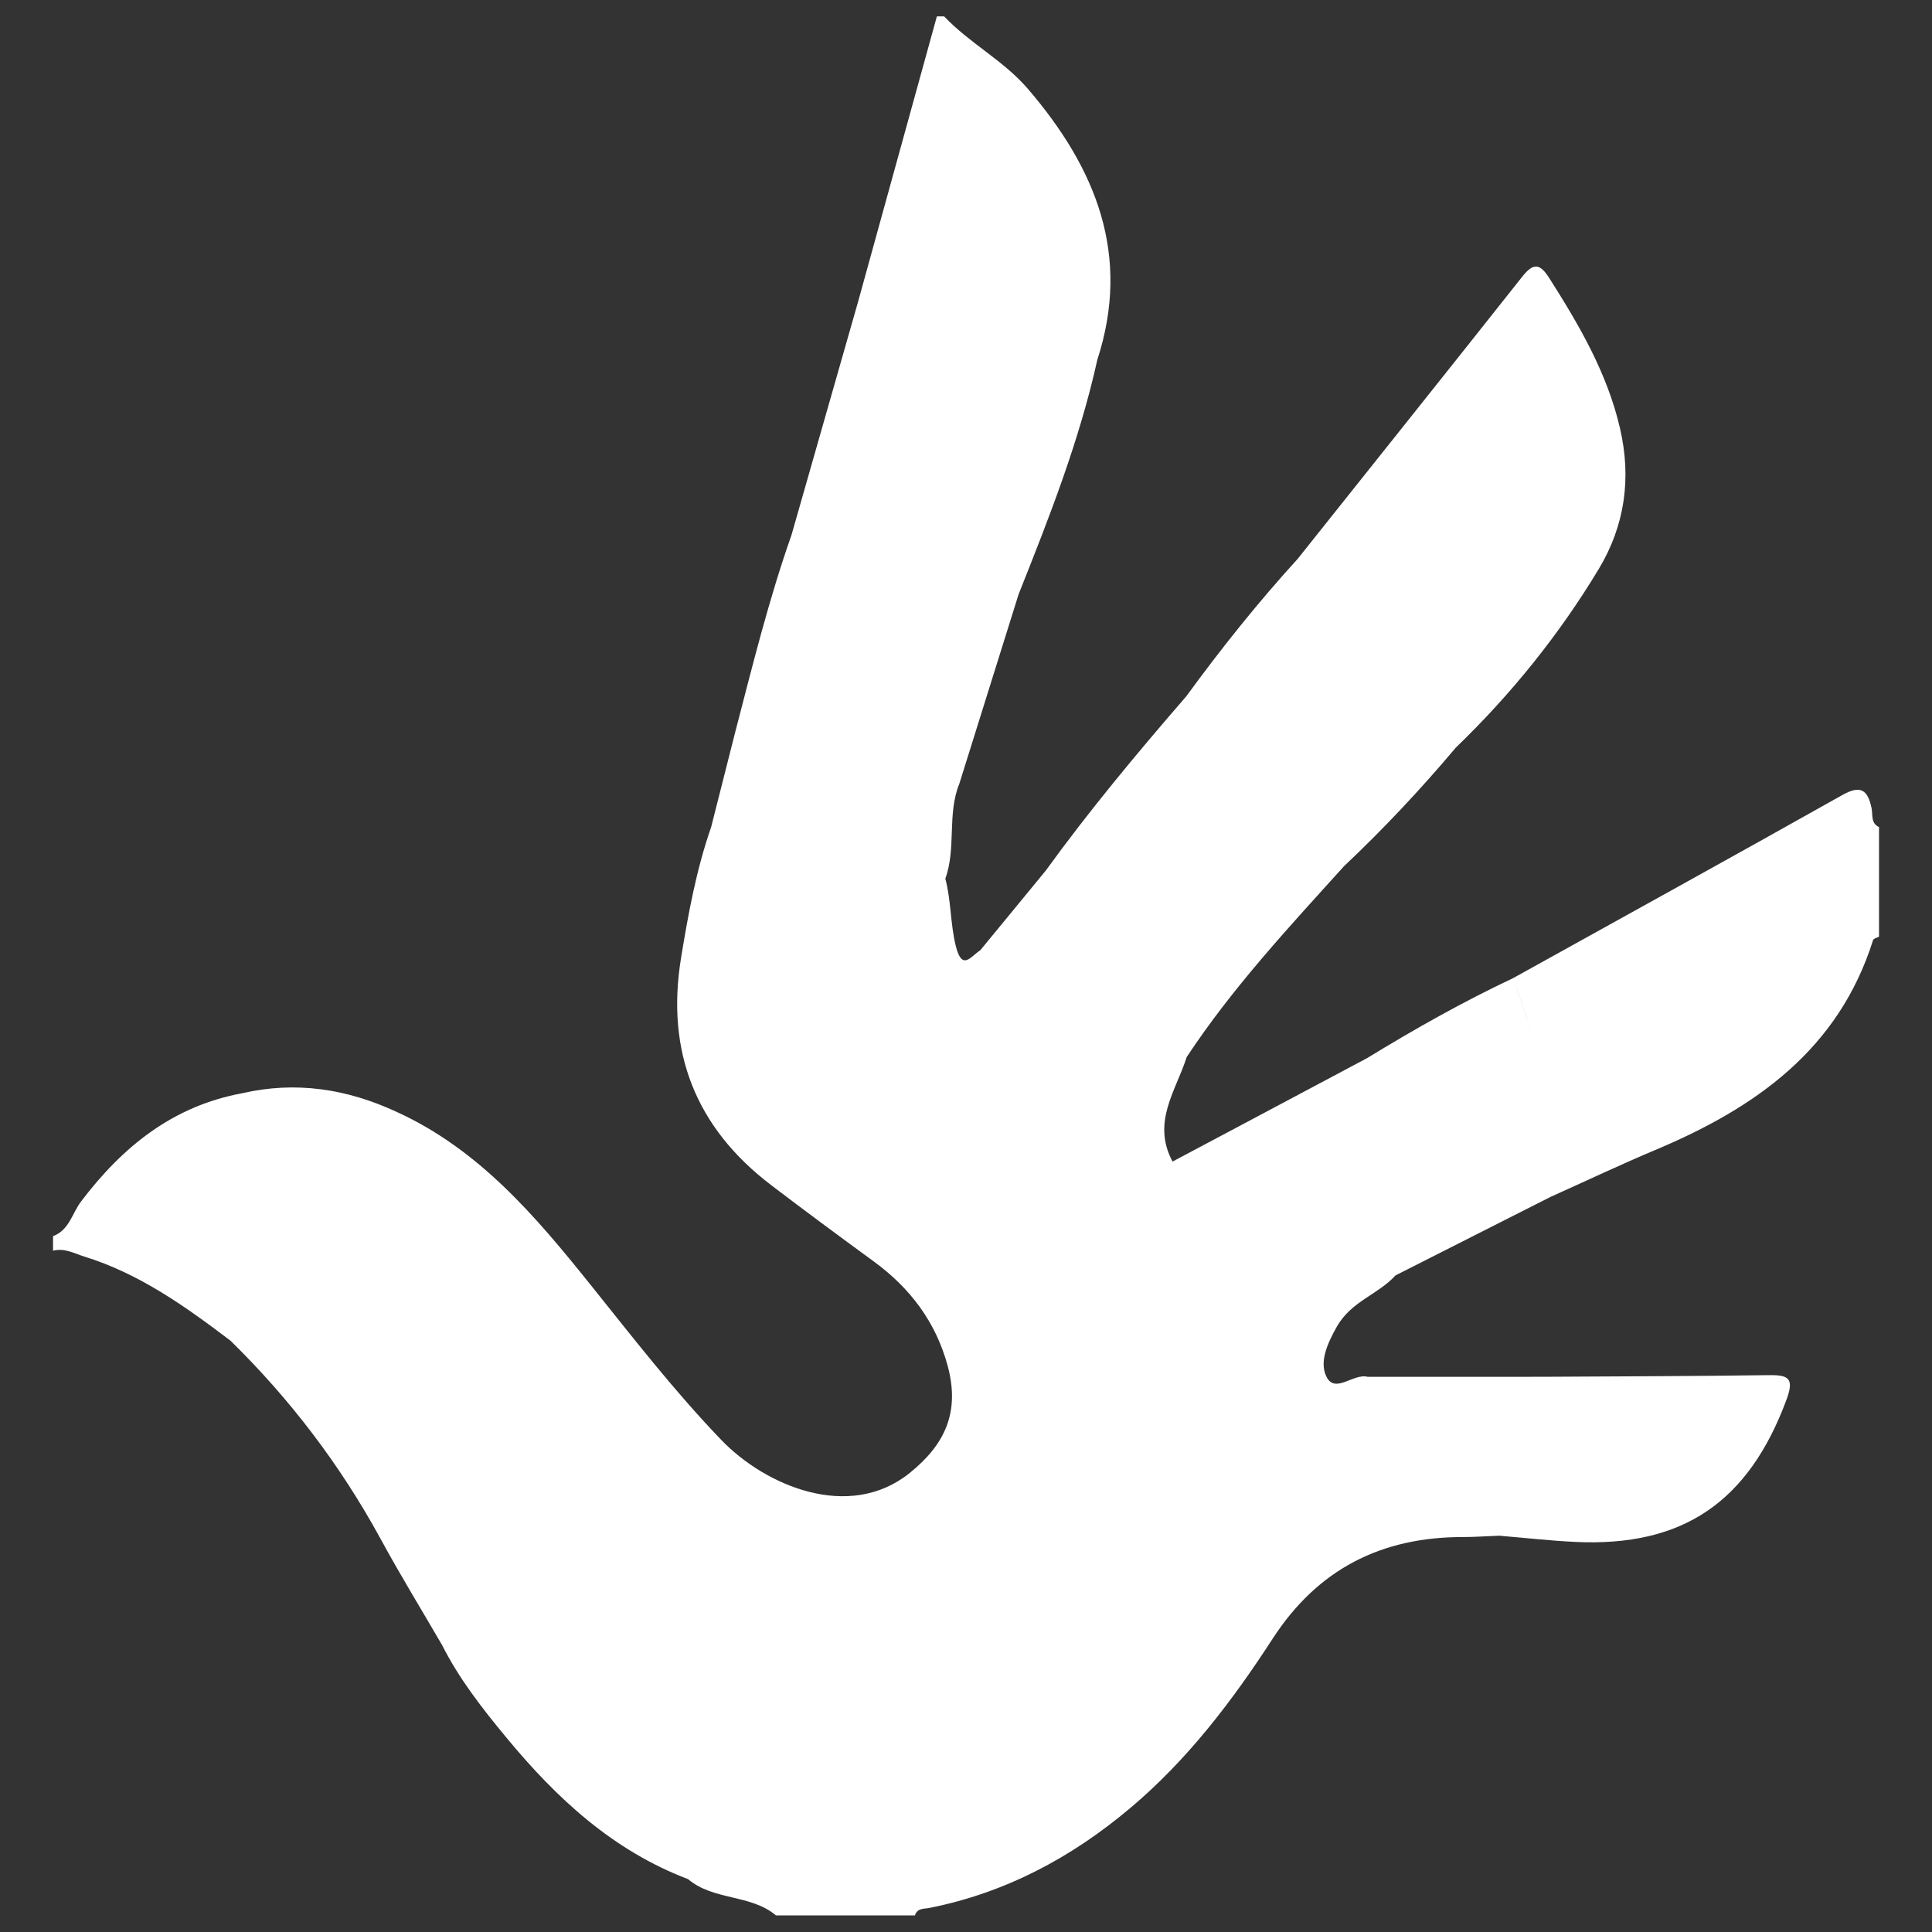 <?xml version="1.0" encoding="utf-8"?>
<!-- Generator: Adobe Illustrator 16.0.0, SVG Export Plug-In . SVG Version: 6.00 Build 0)  -->
<!DOCTYPE svg PUBLIC "-//W3C//DTD SVG 1.1//EN" "http://www.w3.org/Graphics/SVG/1.1/DTD/svg11.dtd">
<svg version="1.1" id="Capa_1" xmlns="http://www.w3.org/2000/svg" xmlns:xlink="http://www.w3.org/1999/xlink" x="0px" y="0px"
	 width="40px" height="40px" viewBox="0 0 40 40" enable-background="new 0 0 40 40" xml:space="preserve">
<rect x="0" y="0" width="40" height="40" fill="#333333" stroke="none"/>
<path id="XMLID_83_" fill="#FFFFFF" d="M38.749,16.734c-0.078-0.377-0.223-0.49-0.607-0.273c-2.266,1.275-4.545,2.53-6.818,3.792
	c0.141,0.364,0.262,0.732,0.365,1.104c-0.104-0.371-0.225-0.739-0.365-1.104c-1.041,0.49-2.041,1.056-3.021,1.655
	c-0.902,0.48-1.805,0.961-2.707,1.44c-0.434,0.23-0.867,0.461-1.32,0.701c-0.438-0.819,0.076-1.472,0.293-2.164
	c0.947-1.434,2.113-2.686,3.26-3.954c0.818-0.771,1.586-1.591,2.311-2.451c1.145-1.105,2.137-2.333,2.959-3.697
	c0.547-0.908,0.678-1.889,0.443-2.908c-0.262-1.143-0.846-2.143-1.469-3.122c-0.188-0.296-0.324-0.316-0.549-0.034
	c-1.545,1.952-3.1,3.896-4.65,5.843v0.001c-0.826,0.905-1.59,1.862-2.313,2.853c-1.014,1.17-2.004,2.358-2.912,3.612
	c-0.451,0.549-0.902,1.099-1.354,1.647c-0.195,0.12-0.375,0.446-0.508-0.096c-0.113-0.462-0.094-0.934-0.215-1.387
	c-0.064-0.015-0.129-0.031-0.191-0.048c-0.125-0.035-0.25-0.074-0.373-0.117s-0.244-0.089-0.365-0.137
	c0.121,0.048,0.242,0.094,0.365,0.137s0.248,0.082,0.373,0.117c0.063,0.017,0.127,0.033,0.191,0.048
	c0.23-0.637,0.033-1.336,0.291-1.969c0.408-1.307,0.818-2.614,1.227-3.922c0.633-1.587,1.258-3.177,1.629-4.852
	c0.705-2.17-0.031-3.967-1.432-5.603c-0.506-0.592-1.209-0.947-1.74-1.507c-0.051,0-0.1,0-0.15,0
	c-0.543,1.967-1.086,3.934-1.629,5.9c-0.461,1.612-0.922,3.225-1.381,4.838c-0.469,1.33-0.805,2.698-1.16,4.061
	c-0.168,0.663-0.336,1.325-0.504,1.988c-0.307,0.88-0.473,1.793-0.623,2.709c-0.316,1.938,0.303,3.513,1.869,4.704
	c0.699,0.532,1.406,1.056,2.115,1.573c0.758,0.552,1.291,1.258,1.537,2.168c0.258,0.959-0.057,1.628-0.785,2.215
	c-1.254,1.011-2.992,0.264-3.9-0.68c-0.977-1.015-1.838-2.129-2.719-3.227c-1.133-1.412-2.305-2.795-4.01-3.57
	c-1.023-0.474-2.084-0.64-3.195-0.383c-1.436,0.265-2.475,1.108-3.332,2.238c-0.186,0.244-0.246,0.596-0.582,0.72
	c0,0.101,0,0.201,0,0.302c0.236-0.062,0.438,0.055,0.648,0.121c1.141,0.353,2.092,1.033,3.027,1.742l0,0
	c1.238,1.214,2.275,2.578,3.107,4.103c0.404,0.744,0.848,1.467,1.273,2.199c0.354,0.701,0.834,1.315,1.332,1.916
	c1.035,1.253,2.205,2.339,3.76,2.929c0.527,0.448,1.295,0.309,1.822,0.752c0.959,0,1.916,0,2.875,0
	c0.049-0.156,0.188-0.133,0.305-0.156c1.566-0.313,2.926-1.035,4.145-2.06c1.191-1.001,2.119-2.222,2.957-3.514
	c0.932-1.438,2.248-2.106,3.939-2.104c0.25,0,0.502-0.019,0.752-0.028c0.525,0.044,1.051,0.104,1.578,0.129
	c2.229,0.105,3.584-0.83,4.369-2.943c0.162-0.44,0.051-0.516-0.361-0.51c-1.561,0.022-3.121,0.024-4.68,0.034
	c-1.211,0-2.42,0.001-3.629,0.001c-0.297-0.082-0.684,0.371-0.861-0.017c-0.137-0.298,0.02-0.664,0.221-1.021
	c0.301-0.531,0.855-0.664,1.215-1.062c1.068-0.541,2.137-1.082,3.205-1.623c0.73-0.328,1.455-0.672,2.193-0.982
	c2.059-0.867,3.779-2.077,4.49-4.338c0.012-0.033,0.08-0.048,0.123-0.07c0-0.757,0-1.513,0-2.269
	C38.729,17.044,38.778,16.872,38.749,16.734z M5.001,27.547c0.08-0.173-0.018-0.368-0.088-0.542
	C4.983,27.179,5.081,27.374,5.001,27.547z M4.968,27.604c0.008-0.011,0.012-0.021,0.018-0.031
	C4.979,27.583,4.976,27.594,4.968,27.604z"/>
</svg>
